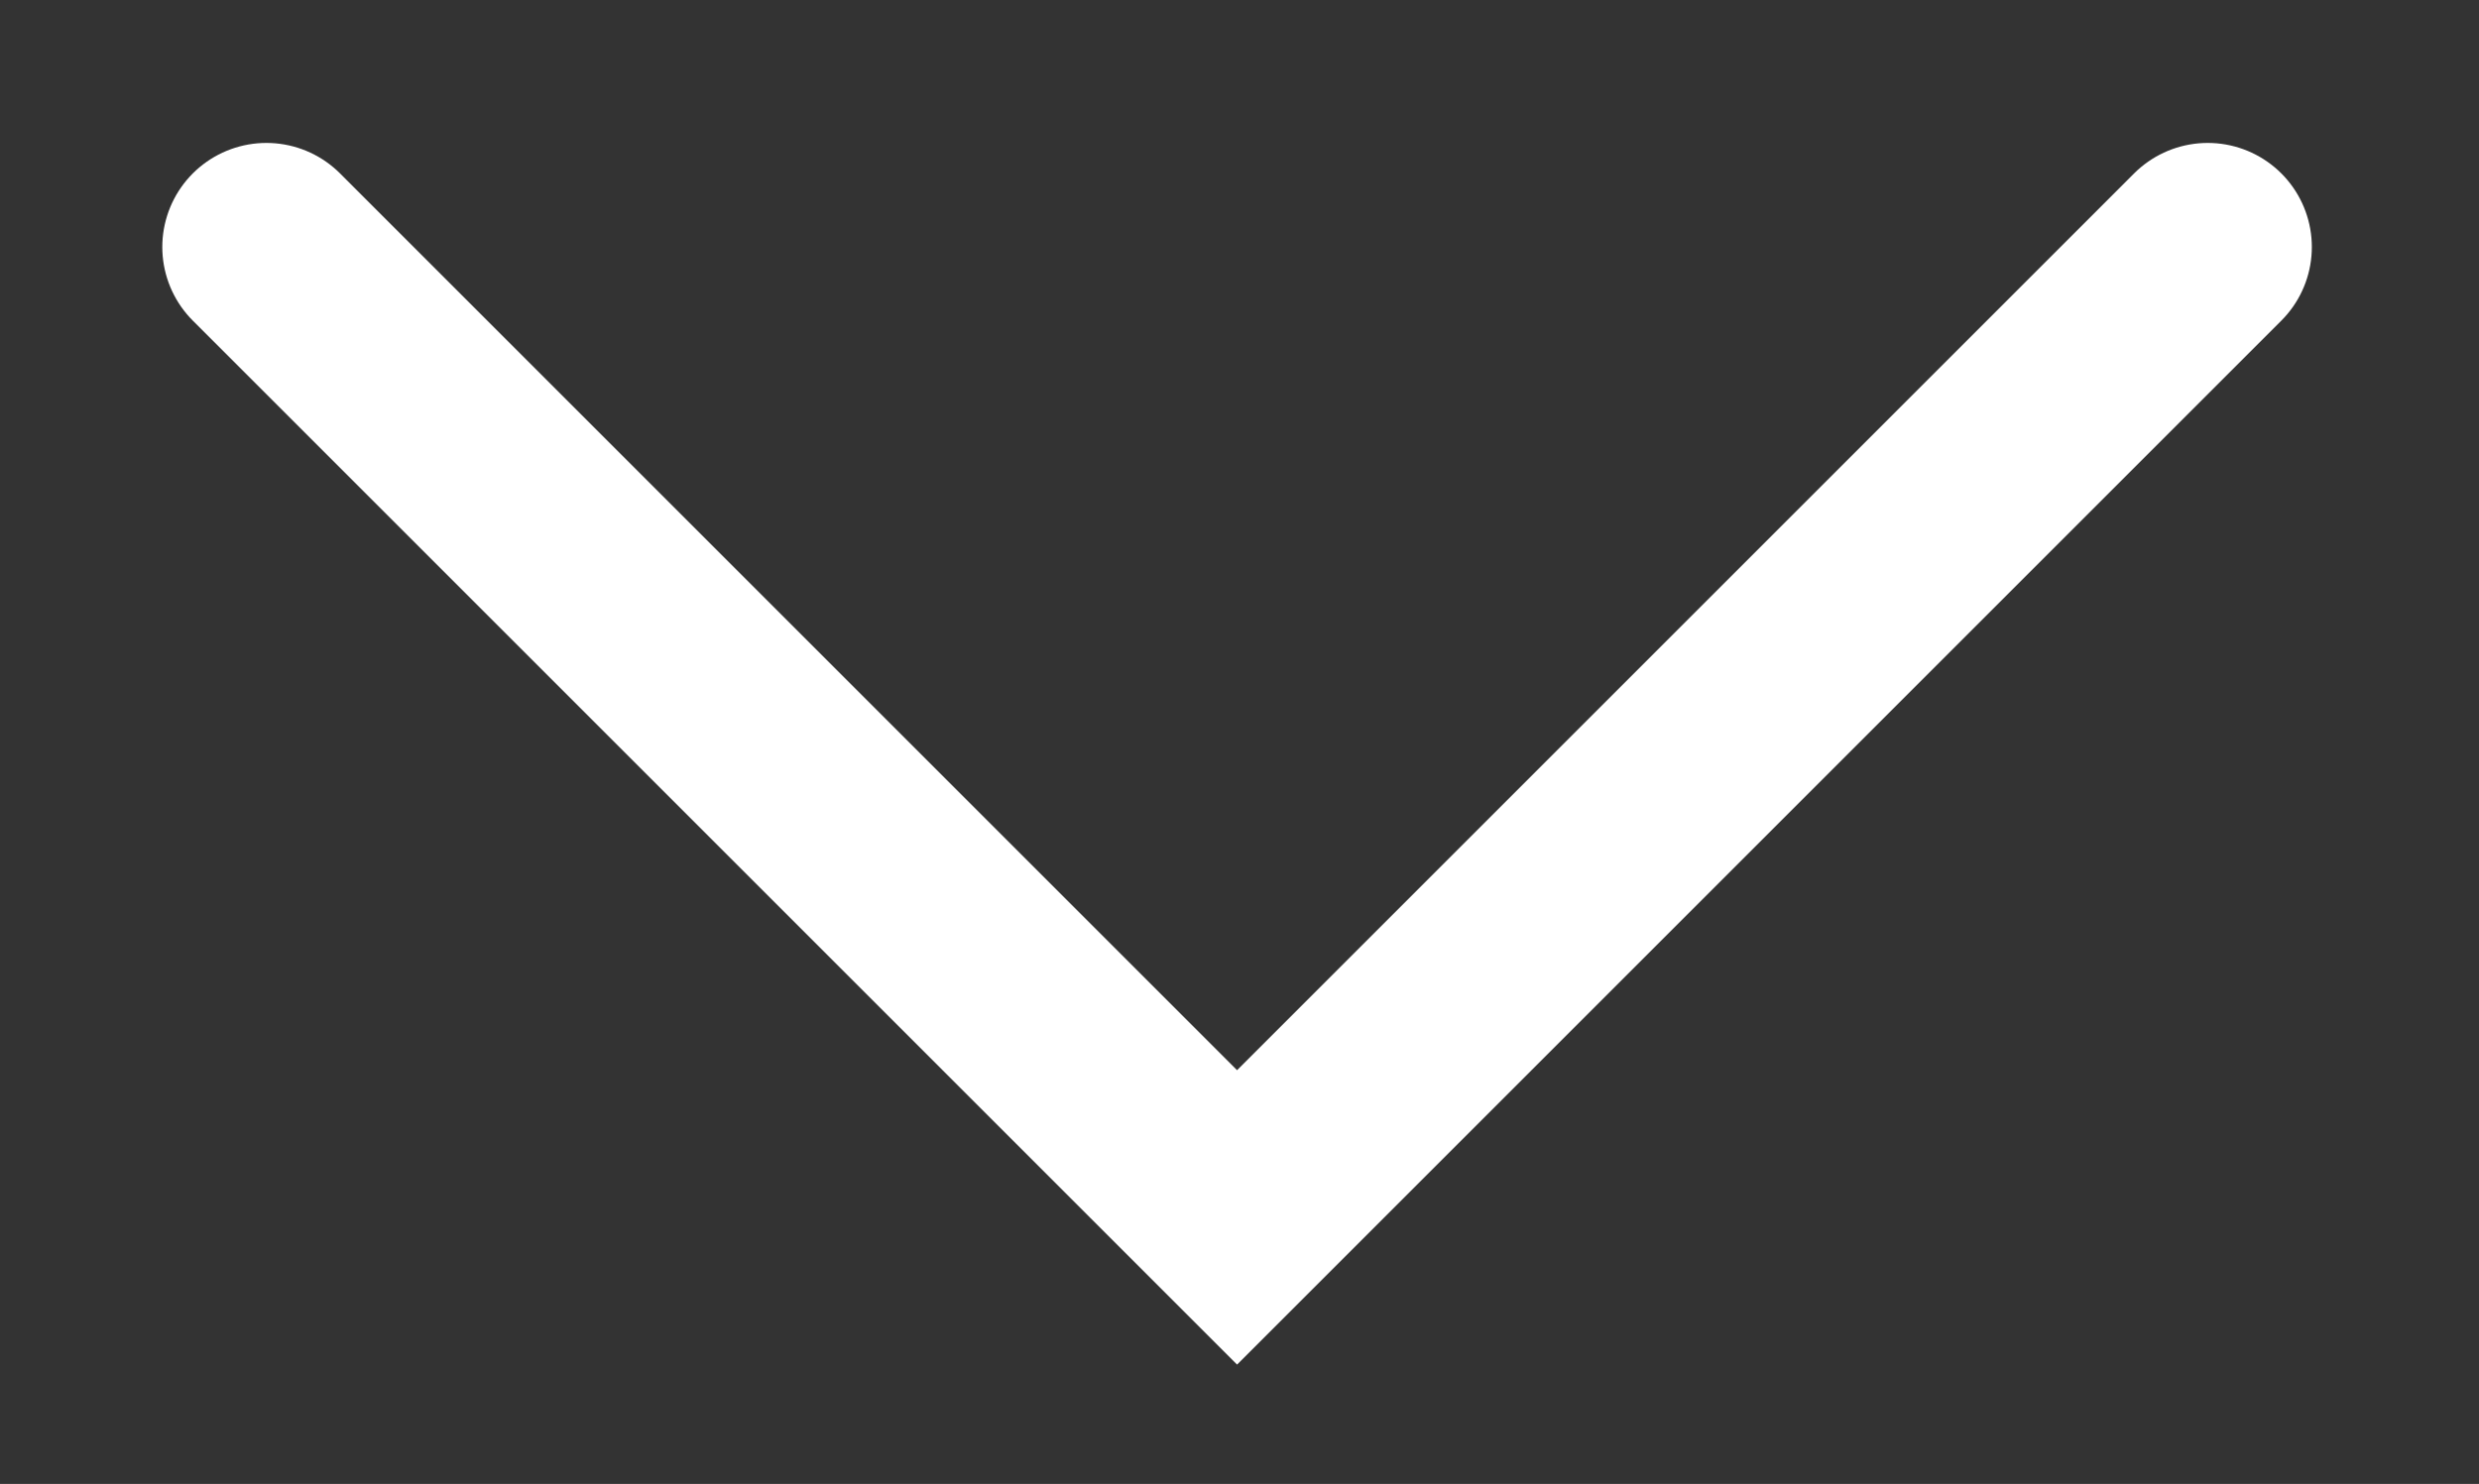 <?xml version="1.0" encoding="utf-8"?>
<!-- Generator: Adobe Illustrator 15.1.0, SVG Export Plug-In . SVG Version: 6.00 Build 0)  -->
<!DOCTYPE svg PUBLIC "-//W3C//DTD SVG 1.1//EN" "http://www.w3.org/Graphics/SVG/1.1/DTD/svg11.dtd">
<svg version="1.1" id="Layer_1" xmlns="http://www.w3.org/2000/svg" xmlns:xlink="http://www.w3.org/1999/xlink" x="0px" y="0px"
	 width="595.281px" height="356.445px" viewBox="0 485.445 595.281 356.445" enable-background="new 0 485.445 595.281 356.445"
	 xml:space="preserve">
<rect x="0" y="485.445" width="595.281" height="356.445" fill="#333333" stroke="none"/>
<title>collection</title>
<polyline fill="none" stroke="#FFFFFF" stroke-width="50" stroke-linecap="round" stroke-miterlimit="10" points="63.973,544.778 
	297.056,777.861 530.14,544.778 "/>
</svg>
